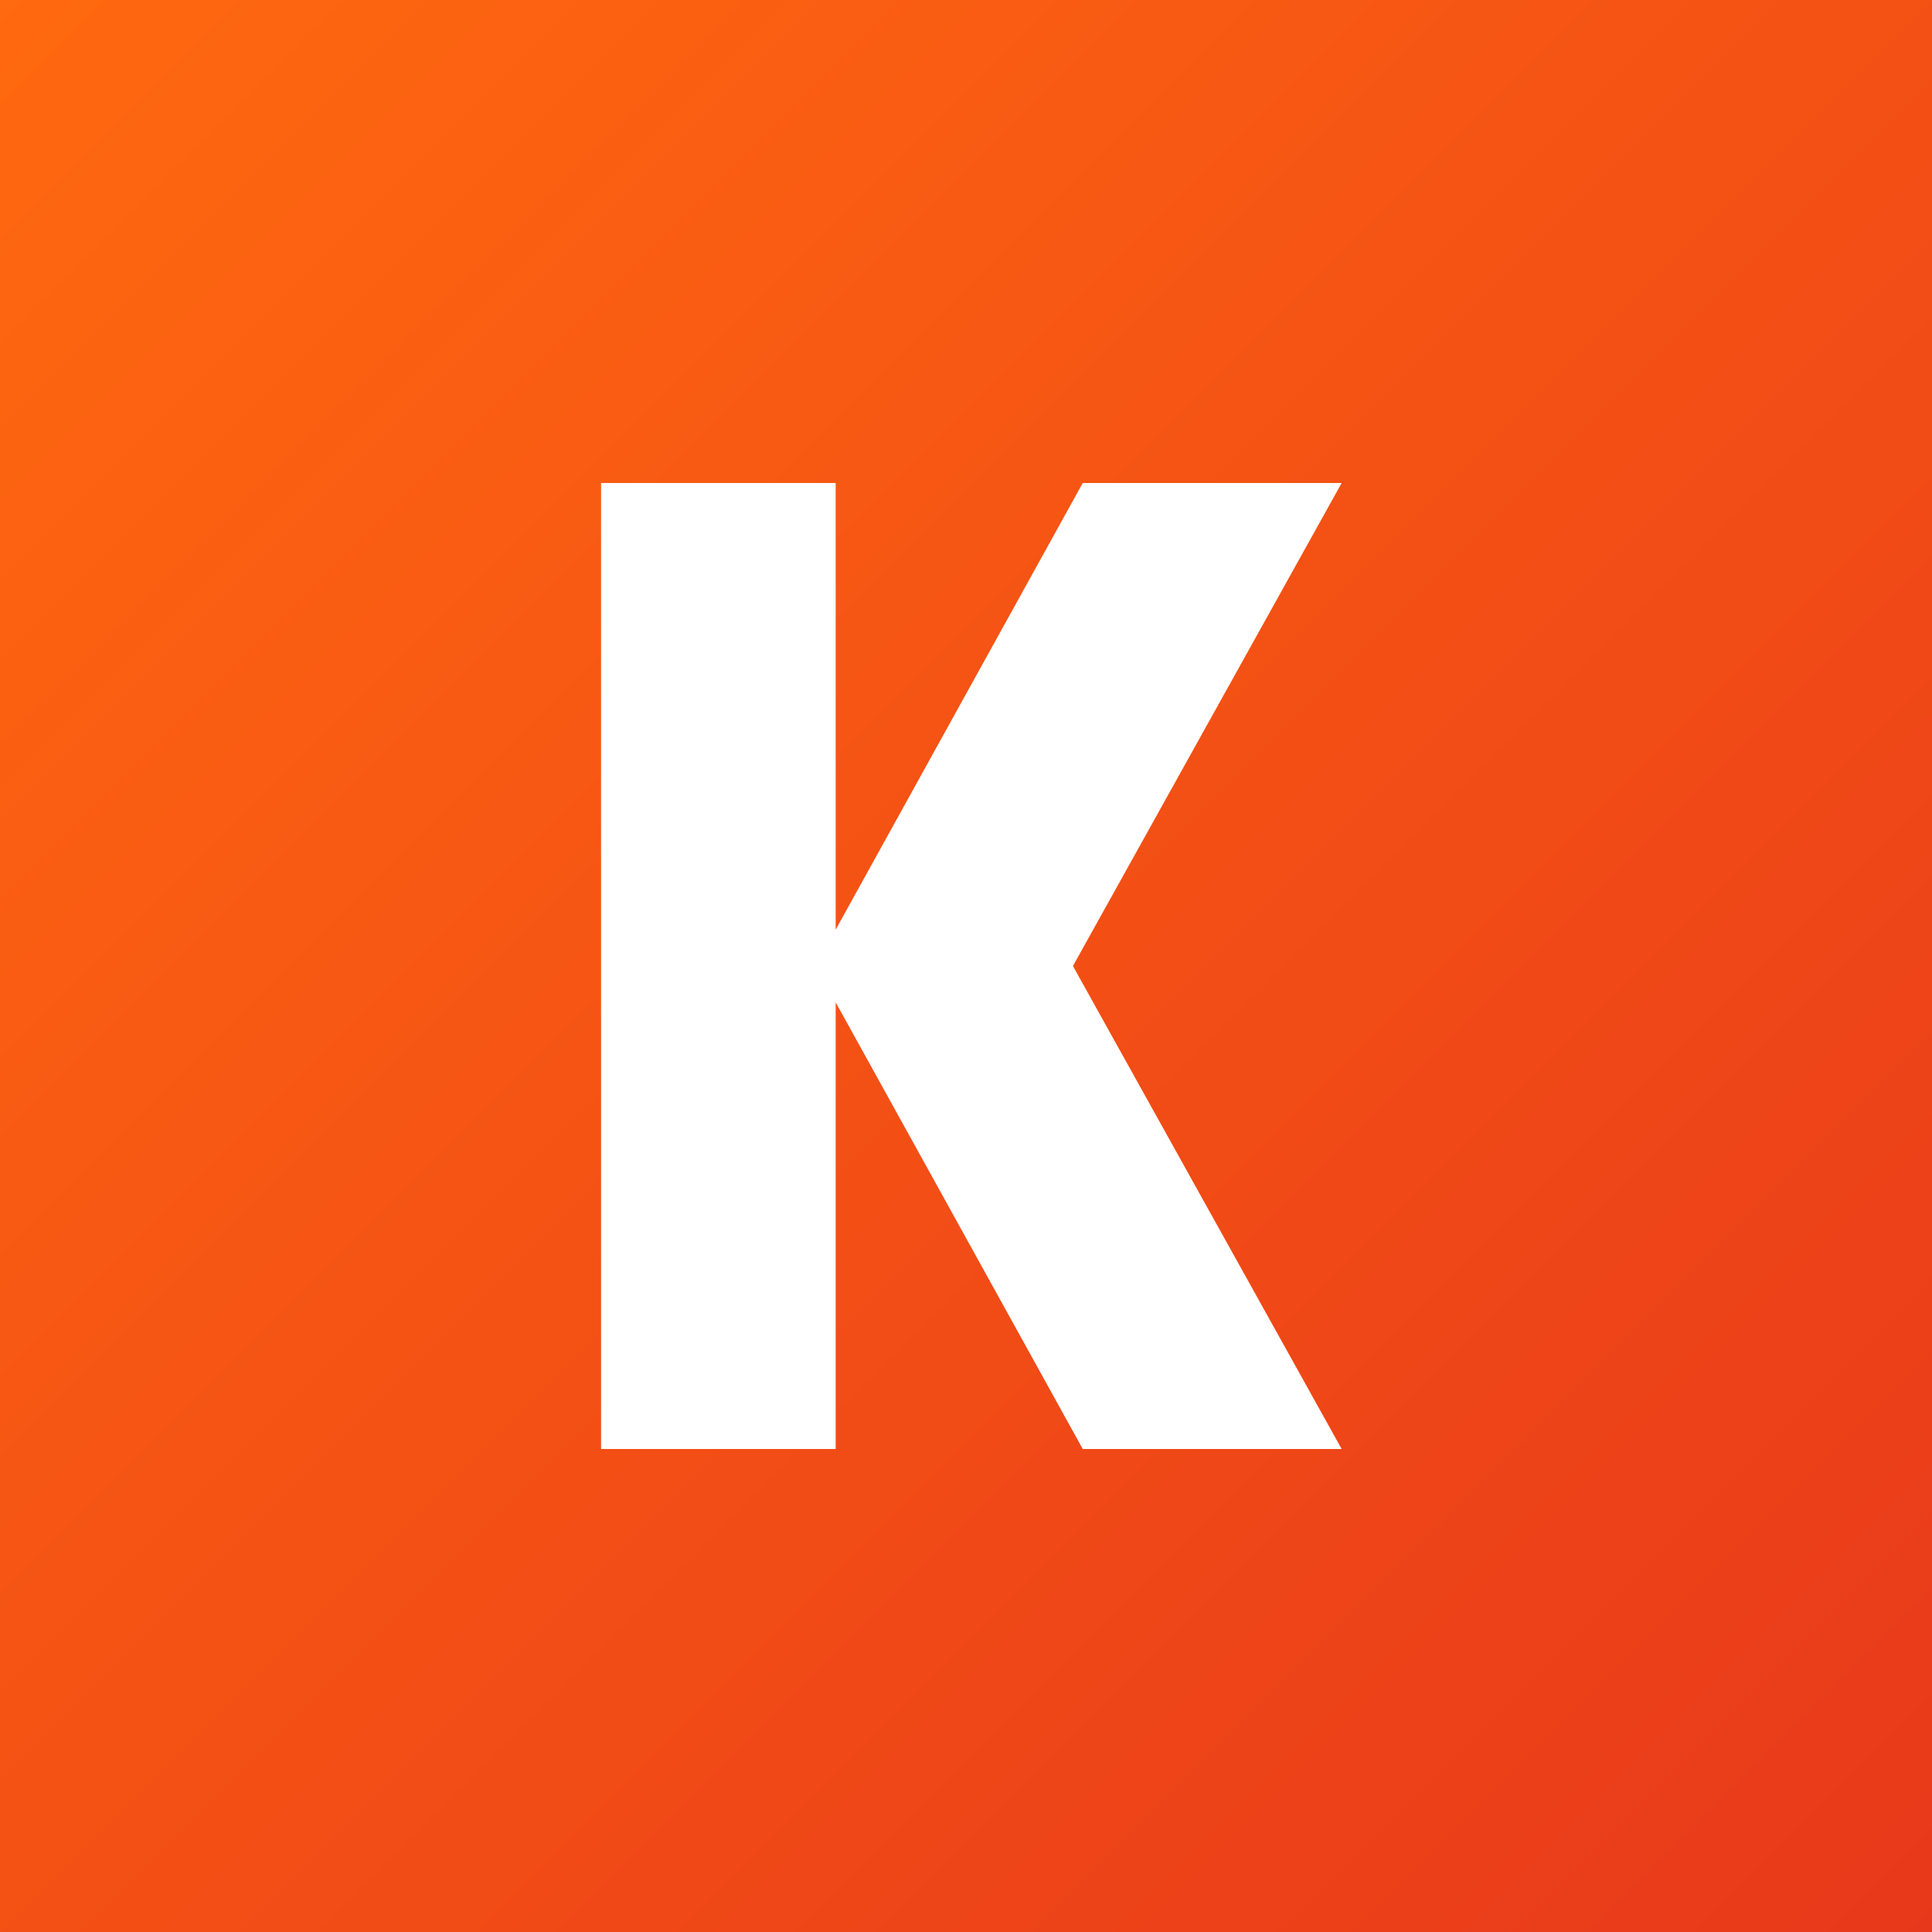 <svg viewBox="0 0 180 180" xmlns="http://www.w3.org/2000/svg">
    <rect x="0" y="0" width="180" height="180" fill="#333333" stroke="none"/>
    <defs>
        <linearGradient x1="0%" y1="0%" y2="100%" id="a">
            <stop stop-color="#ff690f" offset="0%"/>
            <stop stop-color="#e8381b" offset="100%"/>
        </linearGradient>
    </defs>
    <rect fill="url(#a)" width="180" height="180"/>
    <path fill="#fff" d="M77.858 86.614V45H56v90h21.858V93.385L100.877 135H125L99.963 90 125 45h-24.123z"/>
</svg>

